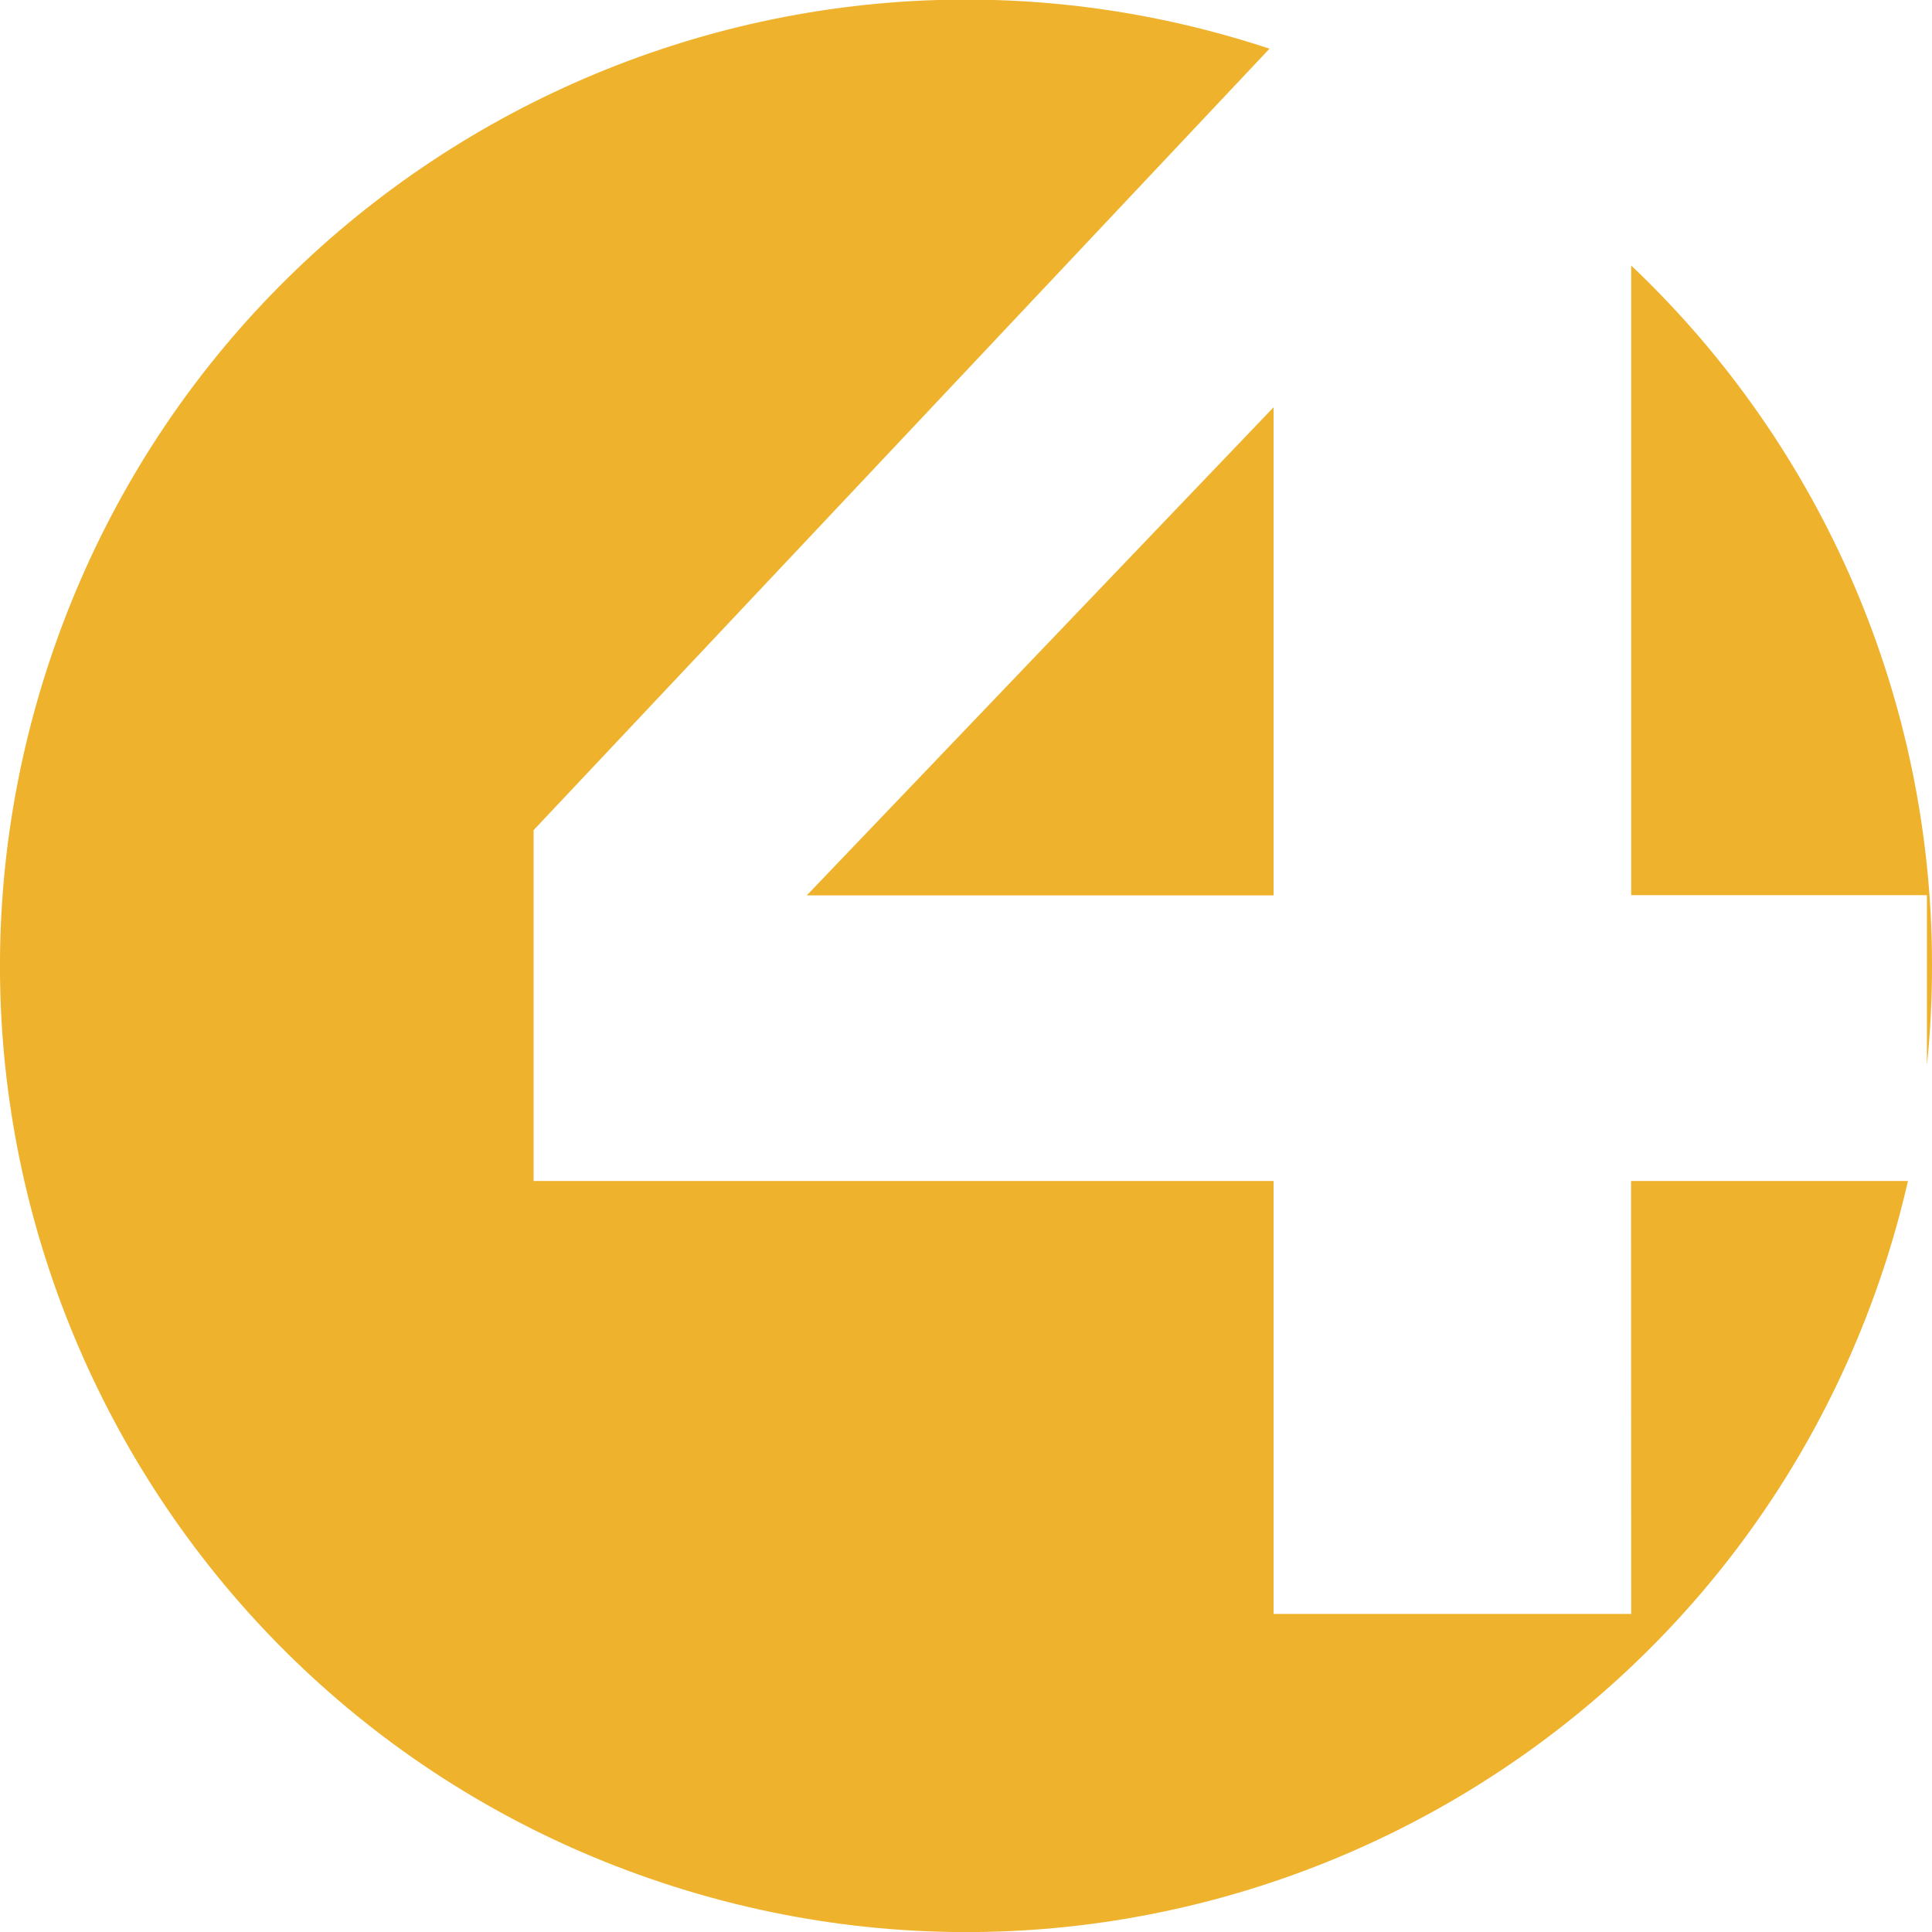 <?xml version="1.0" encoding="utf-8"?>
<!-- Generator: Adobe Illustrator 24.1.0, SVG Export Plug-In . SVG Version: 6.00 Build 0)  -->
<svg version="1.1" id="Layer_1" xmlns="http://www.w3.org/2000/svg" xmlns:xlink="http://www.w3.org/1999/xlink" x="0px" y="0px"
	 viewBox="0 0 300 300" style="enable-background:new 0 0 300 300;" xml:space="preserve">
<style type="text/css">
	.st0{fill:#EFB22D;}
</style>
<path class="st0" d="M253.29,250.61h-55.53v-67.23H82.86V128.9L197.13,7.56C118.48-18.45,33.63,24.23,7.62,102.88
	s16.67,163.5,95.32,189.51s163.5-16.67,189.51-95.32c1.49-4.5,2.76-9.07,3.82-13.69h-43L253.29,250.61z"/>
<path class="st0" d="M253.29,41.23V139h45.92v26.43c0.53-5.13,0.79-10.28,0.79-15.43C300.05,108.86,283.16,69.52,253.29,41.23z"/>
<polygon class="st0" points="197.76,139.03 197.76,63.24 125.28,139.03 "/>
</svg>
